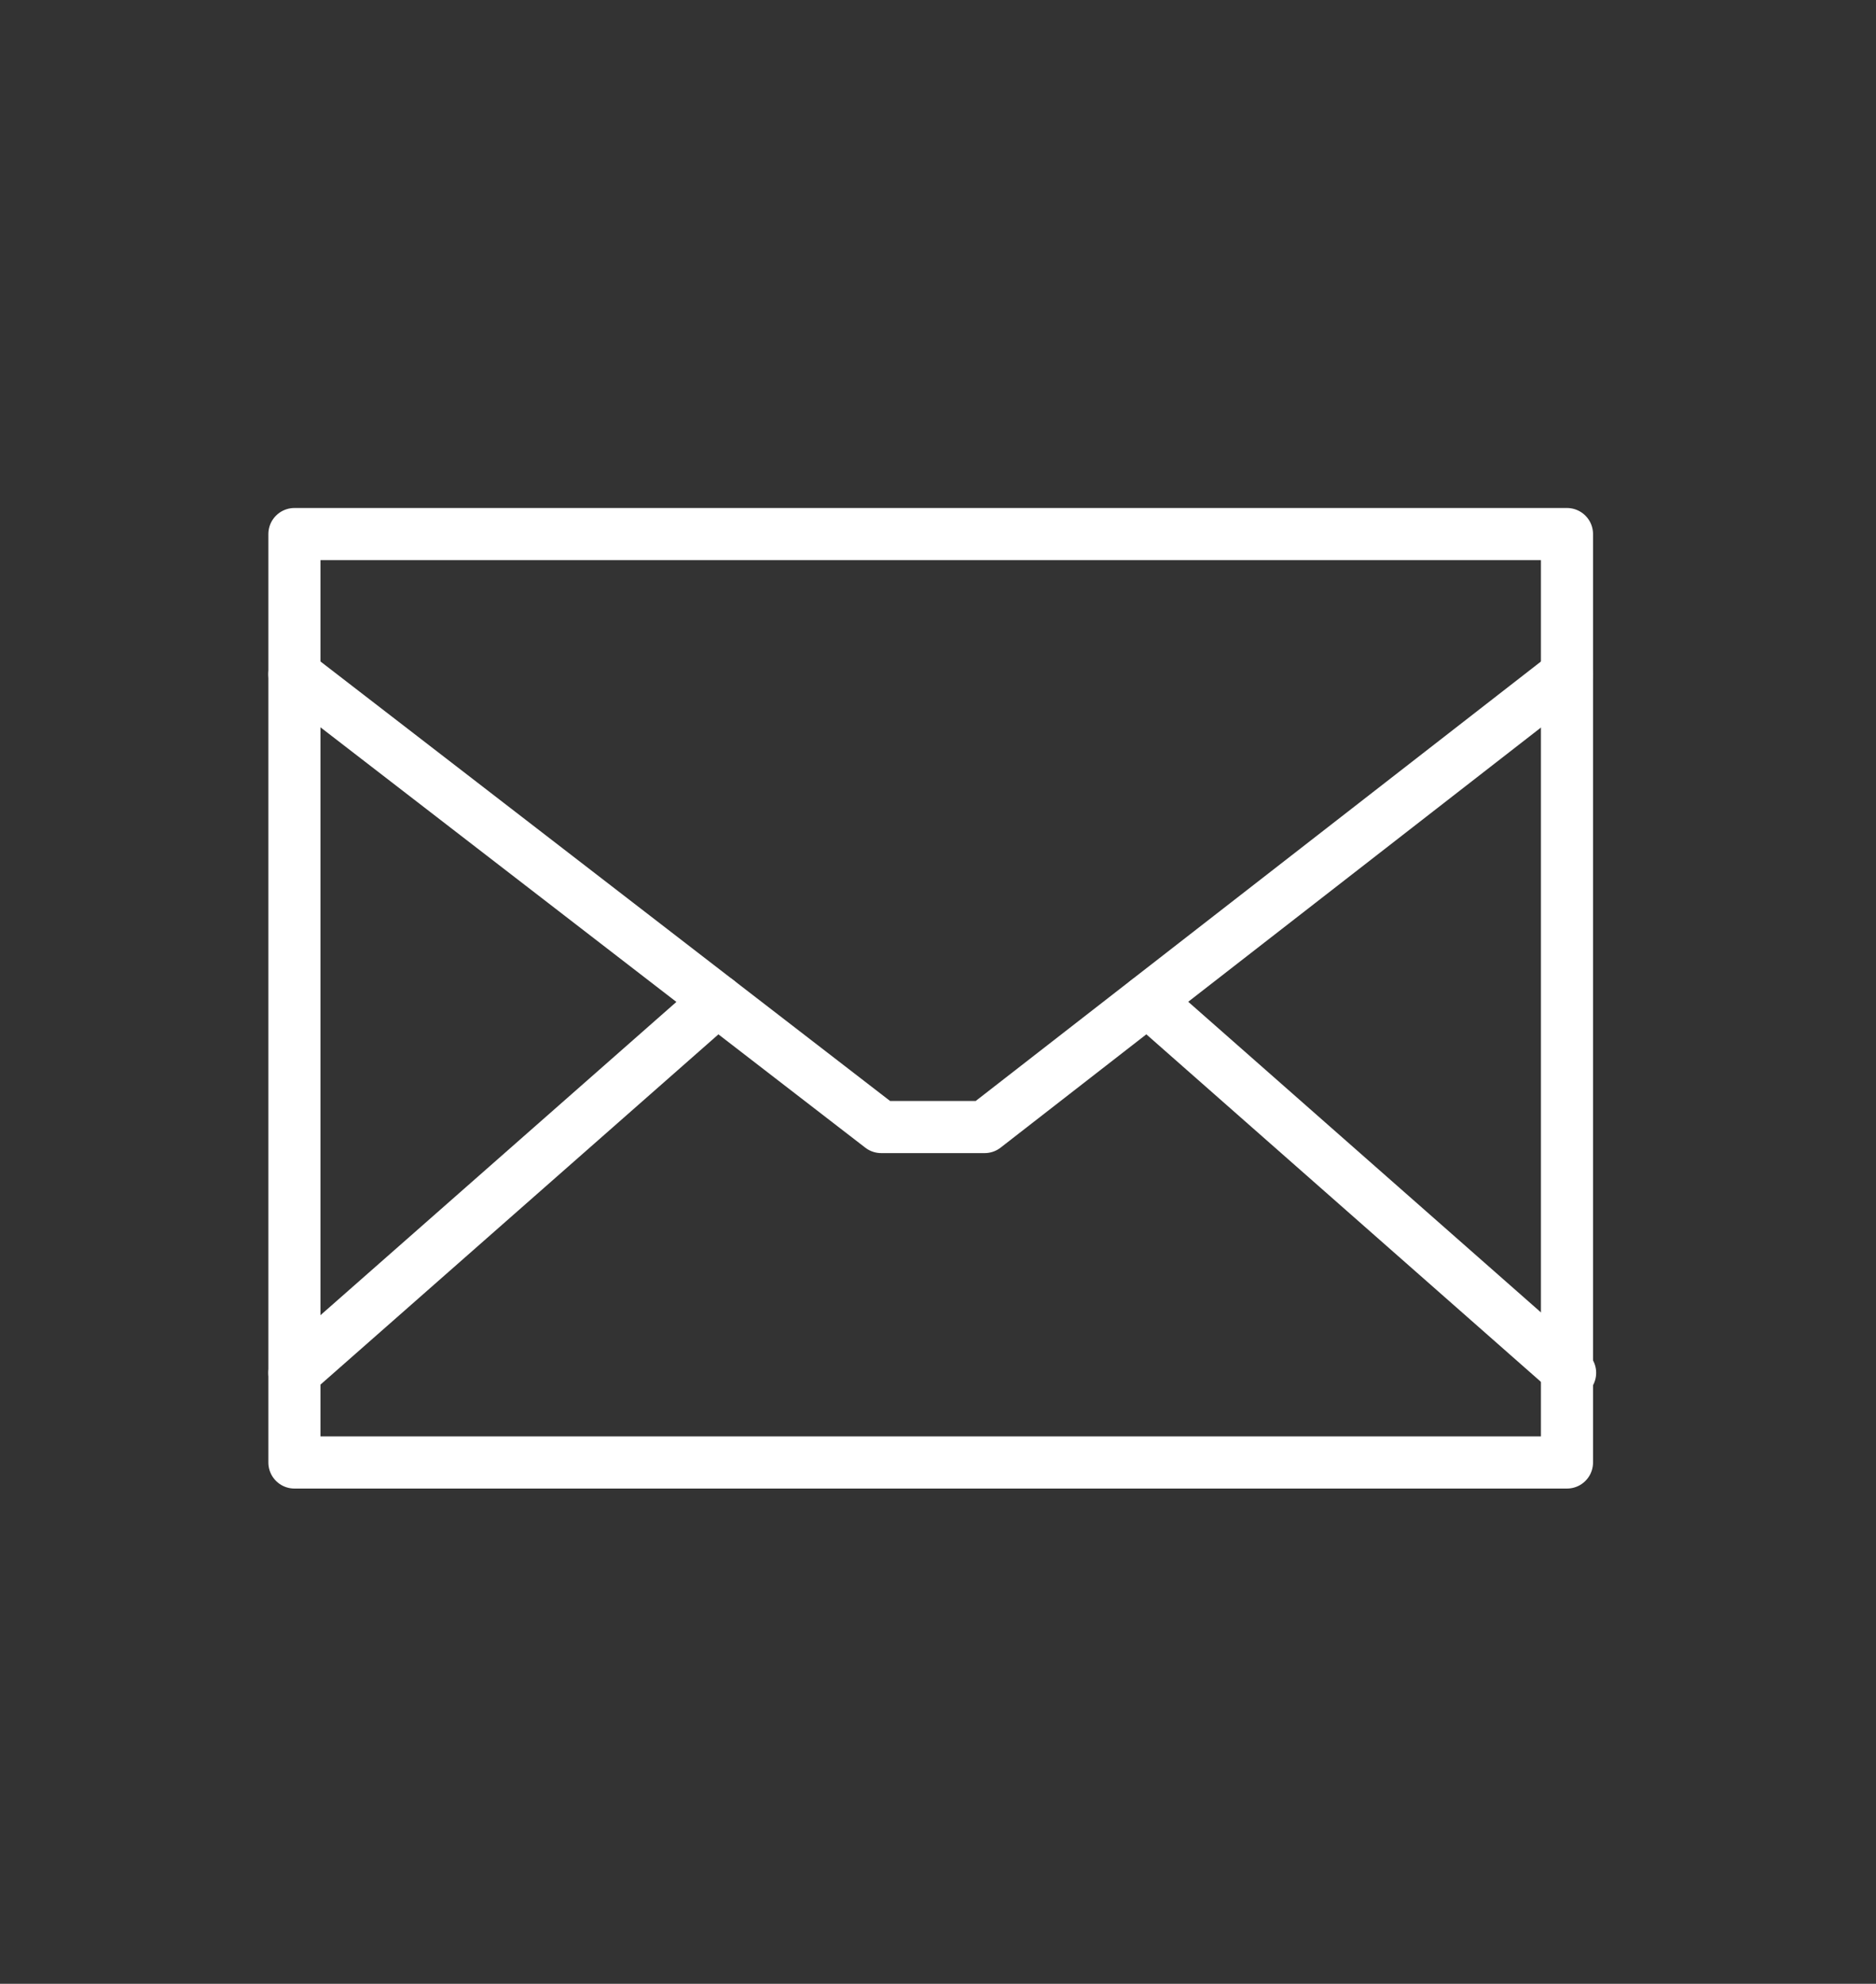 <?xml version="1.0" encoding="utf-8"?>
<!-- Generator: Adobe Illustrator 23.0.1, SVG Export Plug-In . SVG Version: 6.00 Build 0)  -->
<svg version="1.1" id="Layer_1" xmlns="http://www.w3.org/2000/svg" xmlns:xlink="http://www.w3.org/1999/xlink" x="0px" y="0px"
	 viewBox="0 0 72 76.11" style="enable-background:new 0 0 72 76.11;" xml:space="preserve">
<rect x="0" y="0" width="72" height="76.11" fill="#333333" stroke="none"/>
<style type="text/css">
	.st0{opacity:0.75;}
	.st1{clip-path:url(#SVGID_1_);}
	.st2{clip-path:url(#SVGID_3_);}
	.st3{fill:none;stroke:#696969;stroke-linecap:round;stroke-linejoin:round;}
	.st4{clip-path:url(#SVGID_5_);}
	.st5{clip-path:url(#SVGID_9_);}
	.st6{clip-path:url(#SVGID_11_);}
	.st7{fill:none;stroke:#FFFFFF;stroke-width:2;stroke-linecap:round;stroke-linejoin:round;}
	.st8{fill:#FFFFFF;}
</style>
<line class="st7" x1="27.53" y1="38.39" x2="11.3" y2="52.67"/>
<polyline class="st7" points="11.3,25.87 33.82,43.24 37.79,43.24 60.14,25.87 "/>
<rect x="11.3" y="20.49" class="st7" width="48.84" height="35.62"/>
<line class="st7" x1="44.04" y1="38.39" x2="60.26" y2="52.67"/>
</svg>
